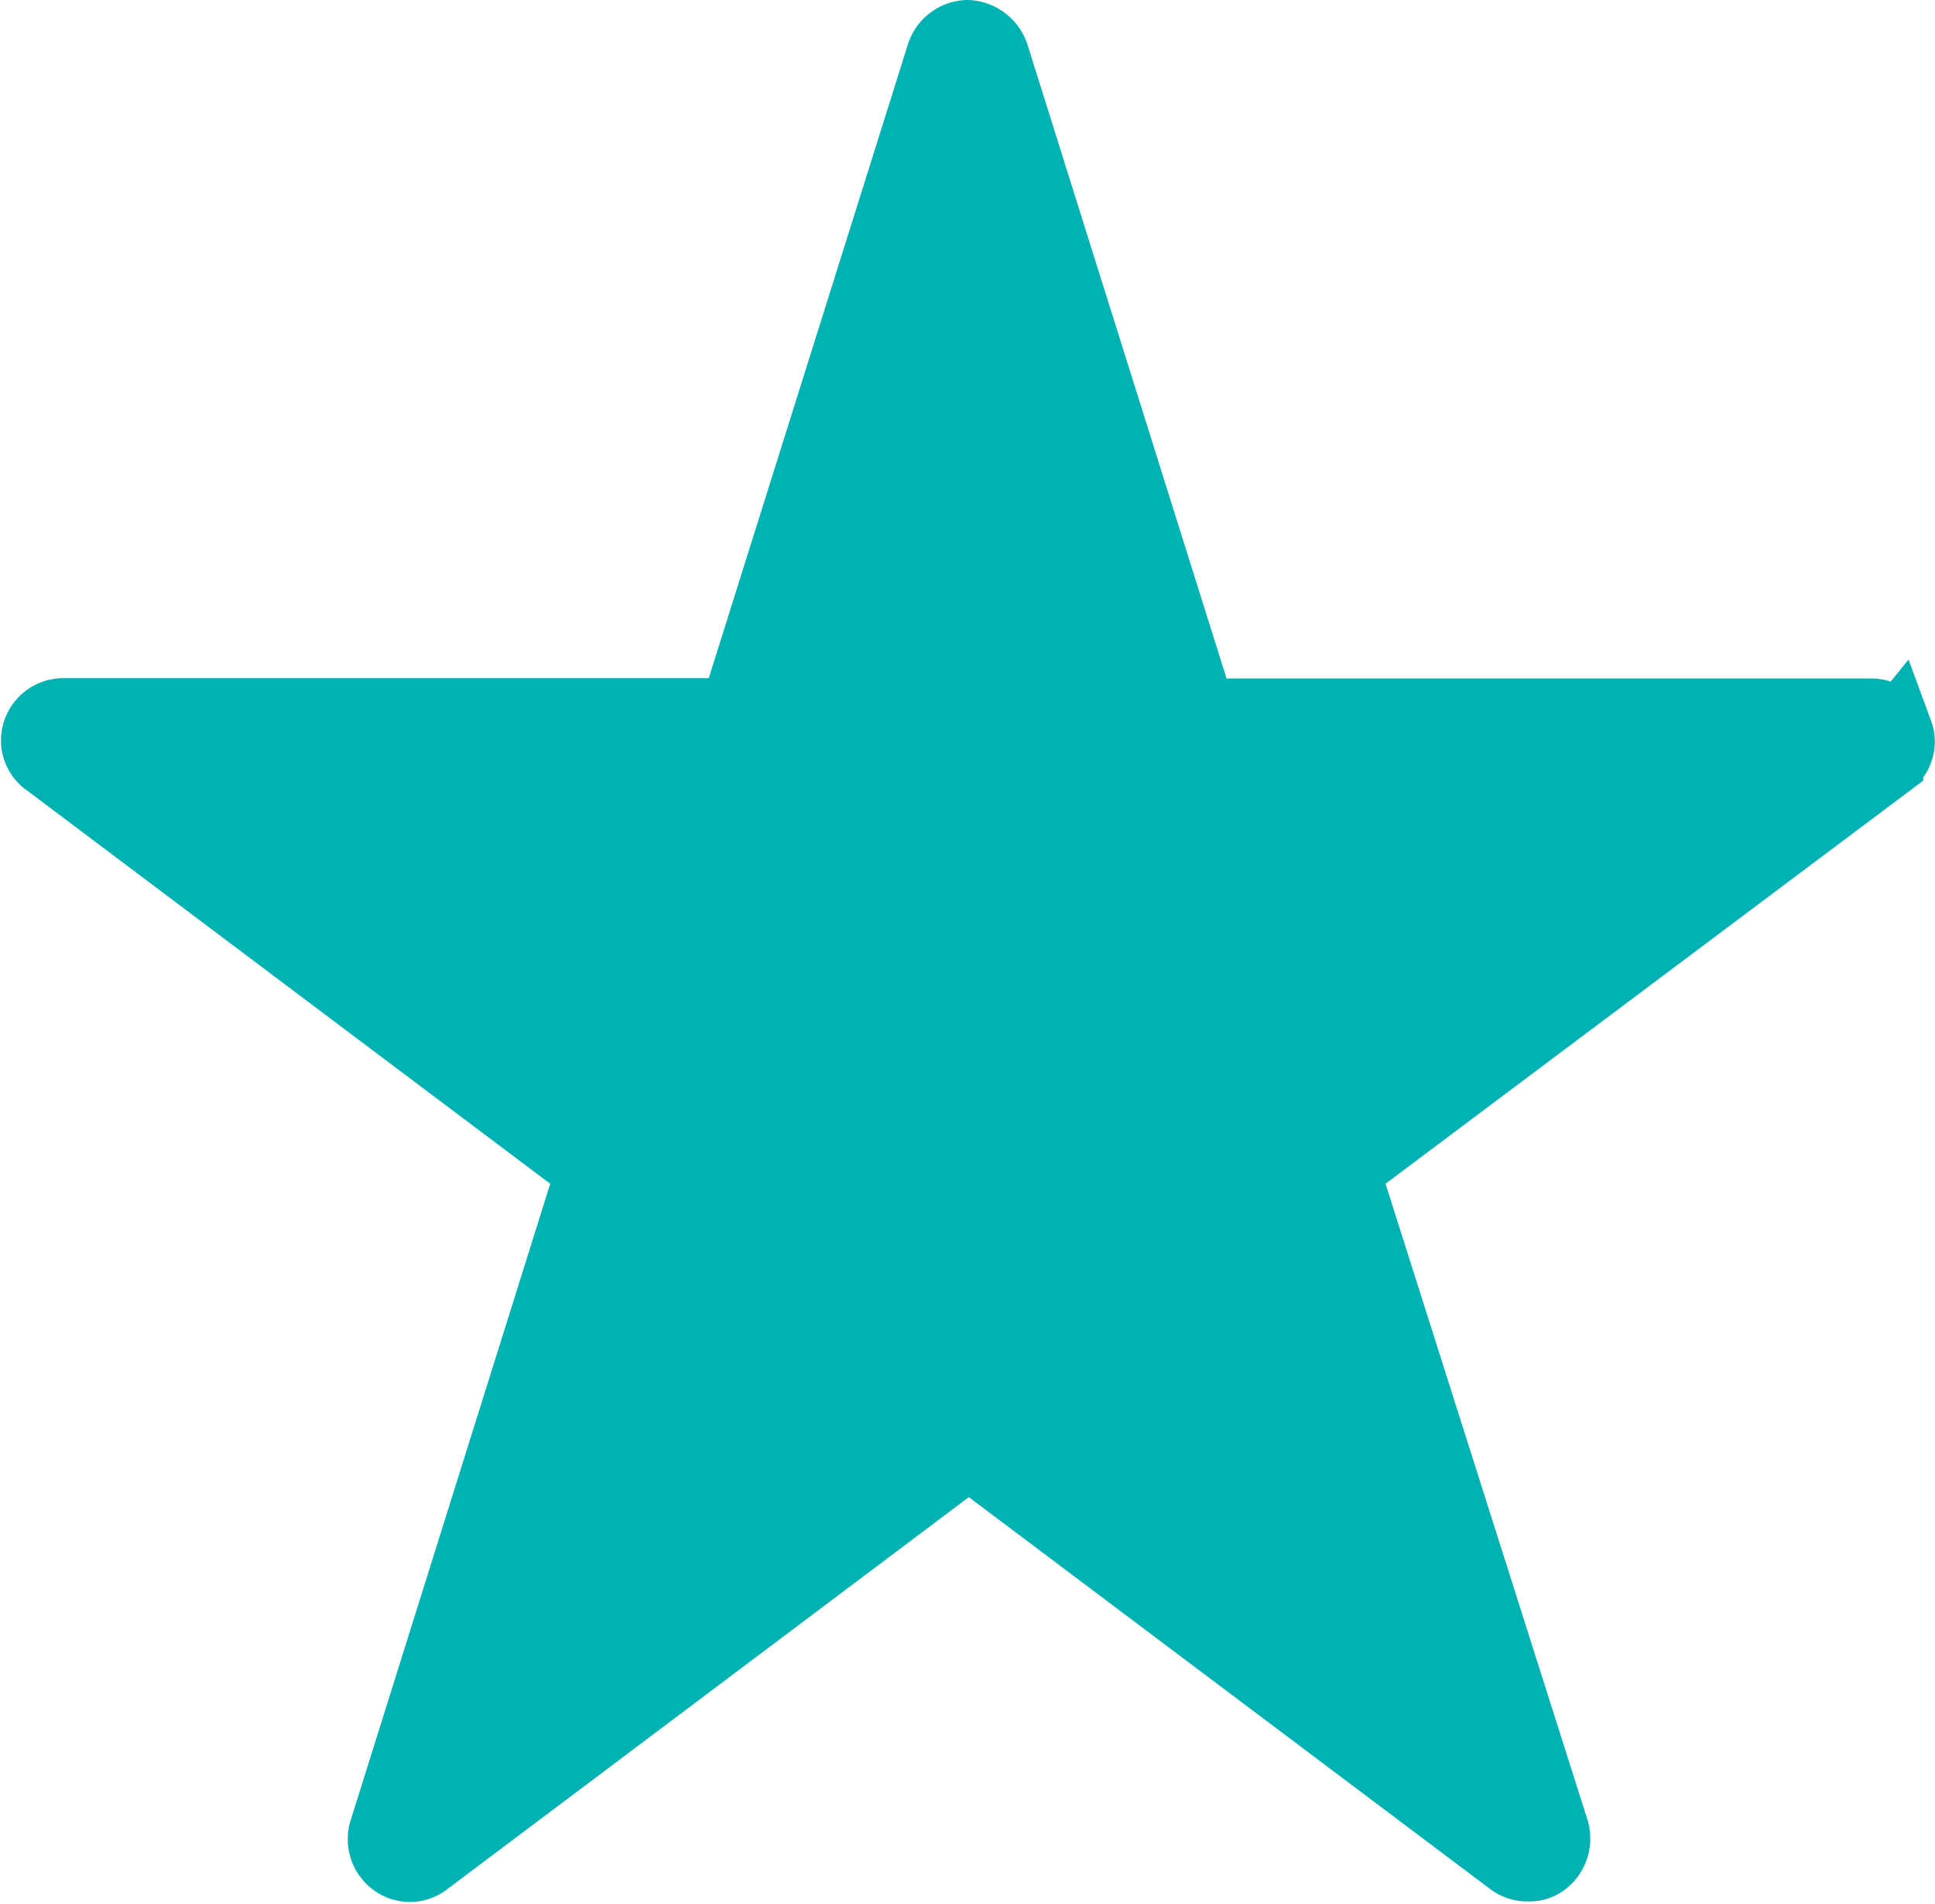 <svg xmlns="http://www.w3.org/2000/svg" width="26.25" height="25.829" viewBox="0 0 26.25 25.829">
  <g id="Group_6608" data-name="Group 6608" transform="translate(0.515 0.5)">
    <g id="Group_237" data-name="Group 237" transform="translate(0 0)">
      <path id="Path_224" data-name="Path 224" d="M78.231,16.454a.361.361,0,0,0-.333-.25H68.78L65.968,7.25A.377.377,0,0,0,65.635,7a.361.361,0,0,0-.333.25L62.49,16.2H53.373a.347.347,0,0,0-.333.234.333.333,0,0,0,.136.391l7.379,5.547-2.812,8.969a.355.355,0,0,0,.121.391.331.331,0,0,0,.408,0l7.379-5.547,7.379,5.547a.339.339,0,0,0,.212.063.3.3,0,0,0,.2-.063.371.371,0,0,0,.121-.406l-2.843-8.954,7.379-5.532a.326.326,0,0,0,.136-.391Z" transform="translate(-53.023 -7)" fill="#00B2B1" stroke="#00B2B1" stroke-width="1" fill-rule="evenodd"/>
    </g>
  </g>
</svg>
